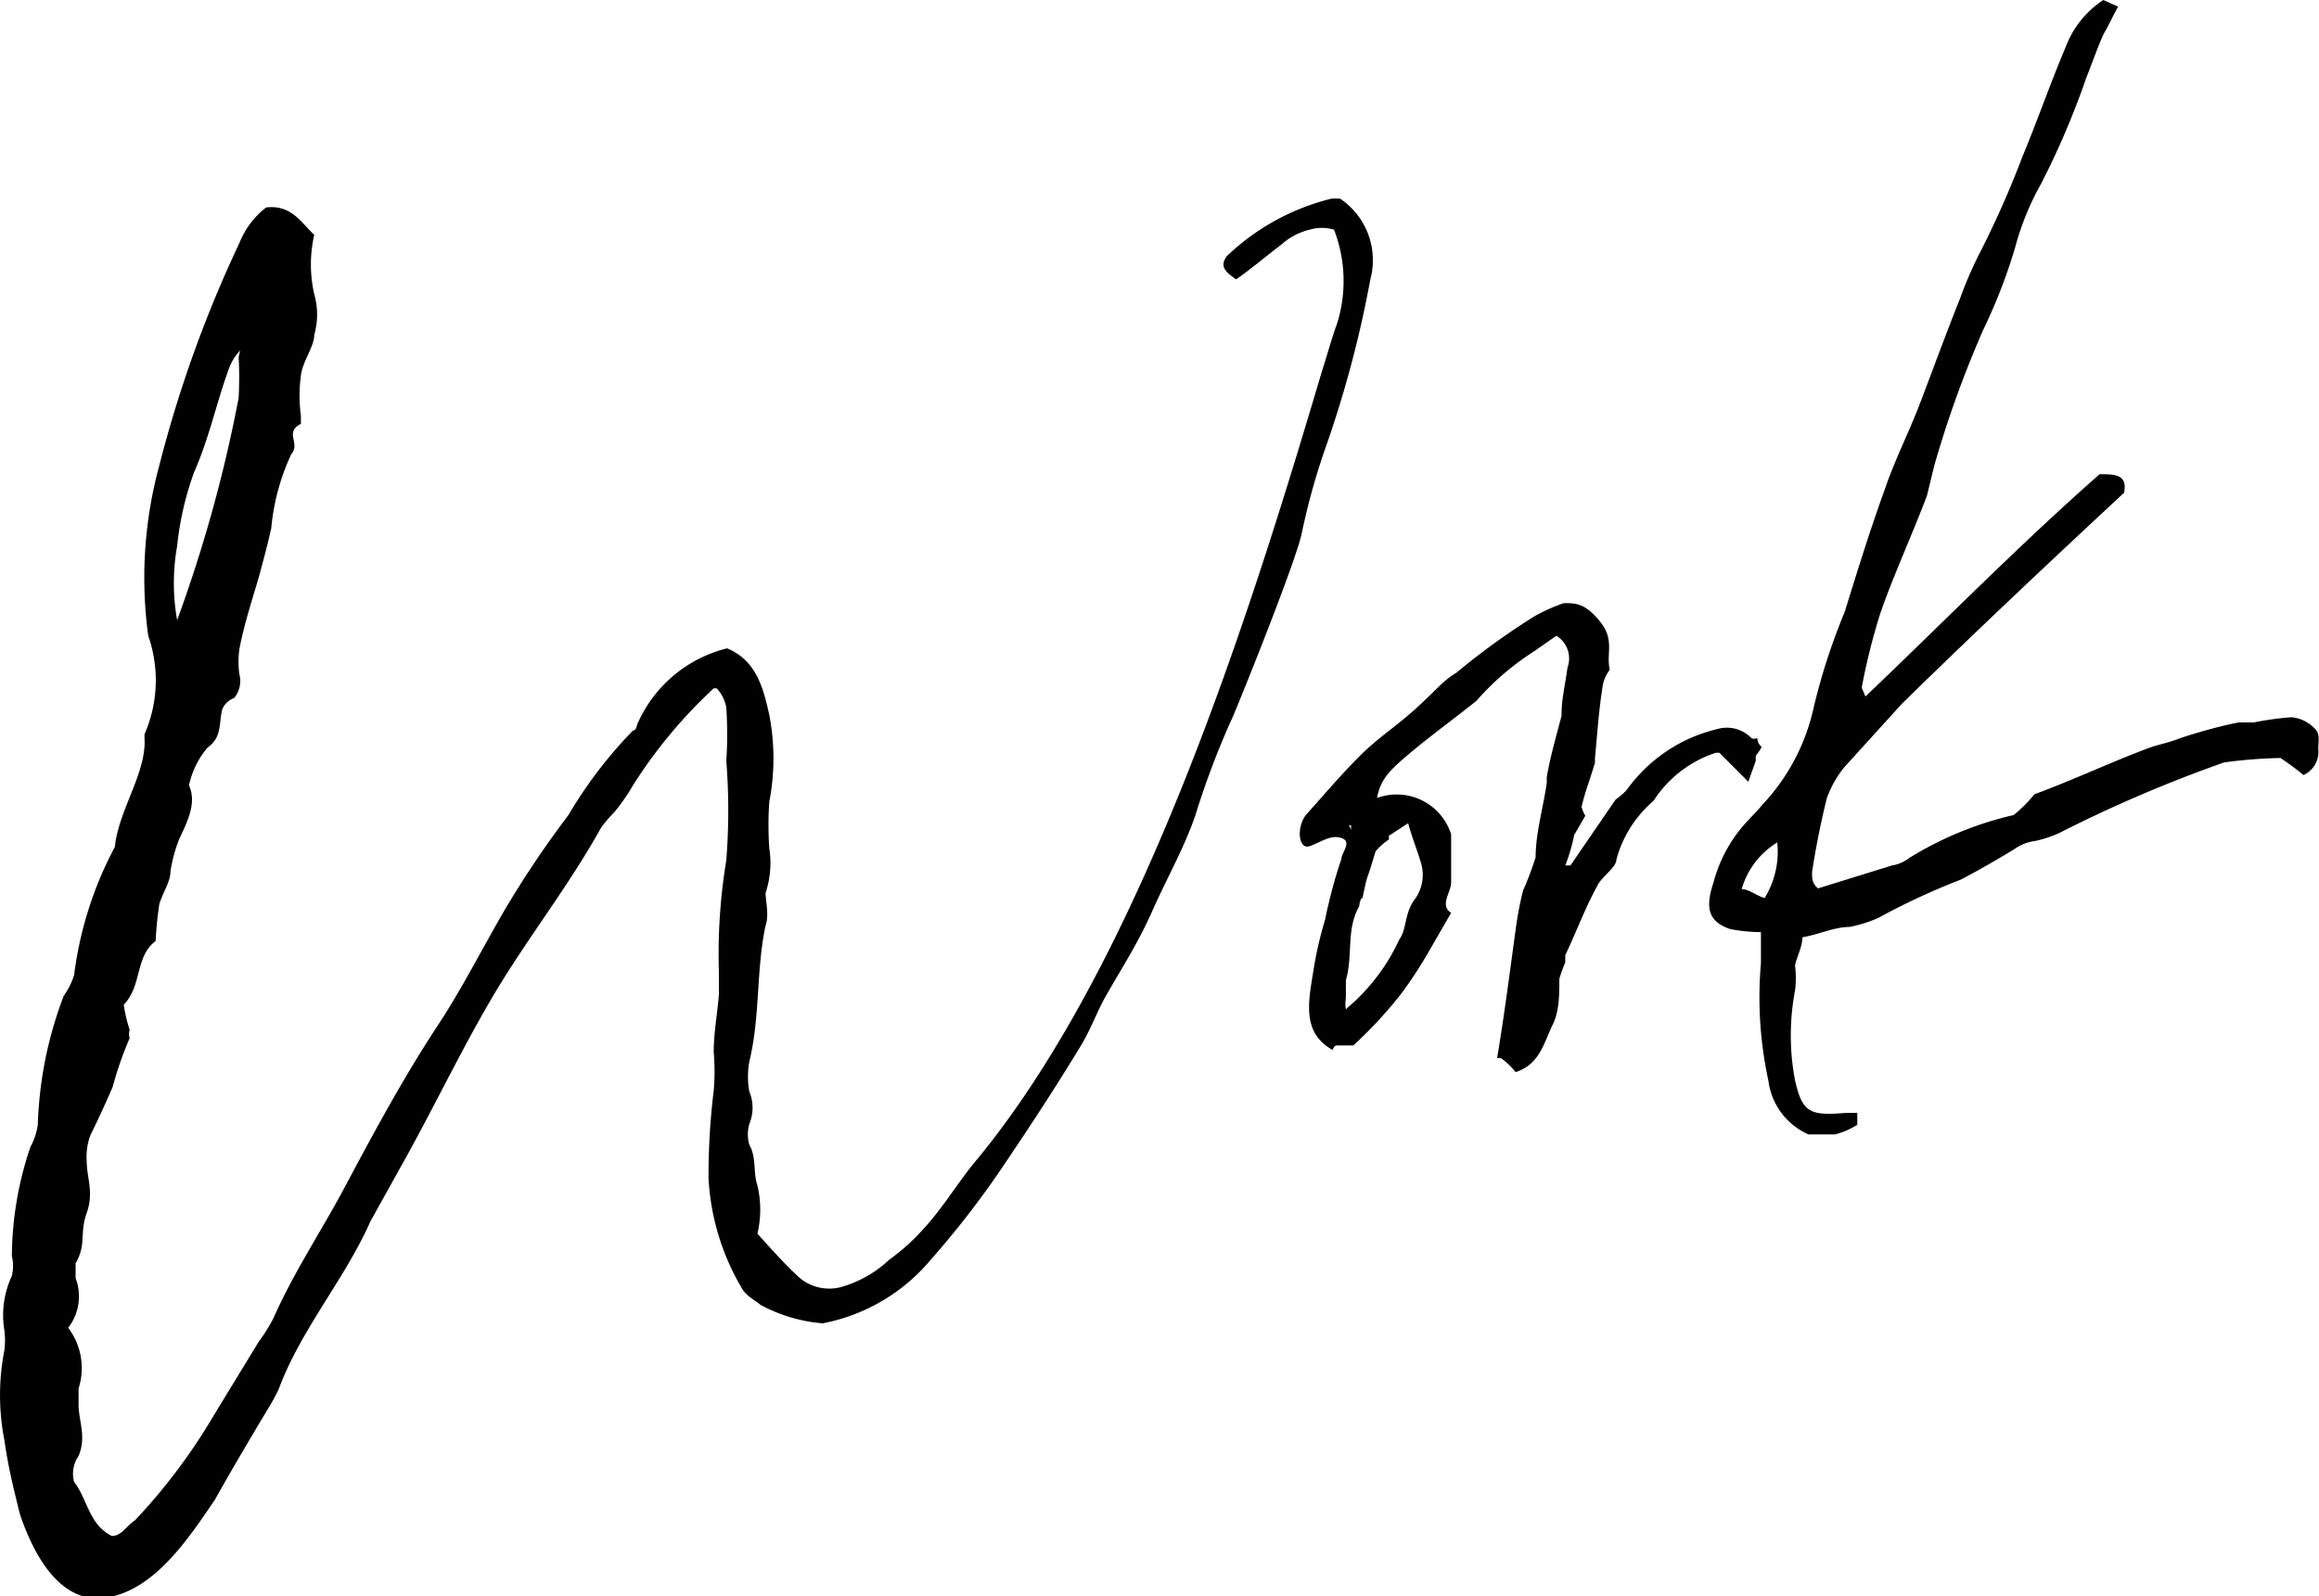 <svg xmlns="http://www.w3.org/2000/svg" viewBox="0 0 31.29 21.54"><g id="レイヤー_2" data-name="レイヤー 2"><g id="レイヤー_1-2" data-name="レイヤー 1"><path d="M4.24,3.17a1.8,1.8,0,0,0,0,.8,1,1,0,0,1,0,.55c0,.16-.16.36-.18.55a2,2,0,0,0,0,.54v.11c-.23.12,0,.26-.13.41a3,3,0,0,0-.27,1c-.05.22-.1.41-.16.63s-.2.63-.27,1a1.23,1.23,0,0,0,0,.34.36.36,0,0,1-.07.32A.28.28,0,0,0,3,9.57c-.05.19,0,.38-.2.52a1.16,1.16,0,0,0-.25.51c.1.22,0,.45-.13.72a2,2,0,0,0-.12.44c0,.14-.1.28-.15.44a4.93,4.93,0,0,0-.05.5c-.28.21-.18.6-.43.86a1.9,1.9,0,0,0,.08.34.17.17,0,0,0,0,.11,4.77,4.77,0,0,0-.23.66c-.1.23-.2.45-.3.65a.83.83,0,0,0-.05.35c0,.23.1.42,0,.7s0,.42-.15.68c0,0,0,.15,0,.2a.69.69,0,0,1-.1.67.9.9,0,0,1,.14.82c0,.06,0,.13,0,.21,0,.23.11.44,0,.7A.42.42,0,0,0,1,20c.18.23.2.58.51.73.13,0,.2-.14.31-.21a7.88,7.88,0,0,0,1.06-1.41l.61-1a2.36,2.36,0,0,0,.2-.32c.26-.59.61-1.12.92-1.69.4-.75.81-1.52,1.29-2.25.33-.5.58-1,.91-1.57A13.66,13.66,0,0,1,7.67,11a6,6,0,0,1,.87-1.14c.05,0,.05-.08.07-.11a1.79,1.79,0,0,1,1.2-1c.39.16.49.53.57.9a3.08,3.08,0,0,1,0,1.17,4.46,4.46,0,0,0,0,.63,1.27,1.27,0,0,1-.05.6c0,.11.05.3,0,.44-.13.61-.07,1.22-.22,1.84a1.15,1.15,0,0,0,0,.4.57.57,0,0,1,0,.44.53.53,0,0,0,0,.28c.1.17.05.38.11.55a1.42,1.42,0,0,1,0,.65c.18.2.34.38.52.55a.62.62,0,0,0,.61.17A1.58,1.58,0,0,0,12,17a2.78,2.78,0,0,0,.41-.36c.3-.31.53-.71.78-1C15.43,12.91,16.89,8.2,17.84,5c.08-.25.13-.44.2-.63A1.92,1.92,0,0,0,18,3.1a.57.57,0,0,0-.33,0,.88.88,0,0,0-.38.2c-.21.16-.41.33-.61.47-.18-.12-.21-.19-.13-.31a3.12,3.12,0,0,1,1.42-.78l.11,0a1,1,0,0,1,.41,1.09A15,15,0,0,1,17.9,6a9.21,9.21,0,0,0-.33,1.17c-.05.32-.81,2.21-.93,2.49A11.25,11.25,0,0,0,16.13,11c-.15.44-.38.84-.58,1.29s-.4.75-.61,1.12c-.12.2-.2.43-.33.66-.35.58-.73,1.16-1.11,1.72A12.16,12.16,0,0,1,12.56,17a2.52,2.52,0,0,1-1.46.86,2.12,2.12,0,0,1-.84-.25c-.08-.07-.2-.12-.26-.24a3.25,3.25,0,0,1-.44-1.47,9.45,9.45,0,0,1,.07-1.18,3,3,0,0,0,0-.52c0-.26.05-.52.07-.78,0-.11,0-.19,0-.3a7.77,7.77,0,0,1,.1-1.51,8.55,8.55,0,0,0,0-1.34,5.54,5.54,0,0,0,0-.72.5.5,0,0,0-.13-.26H9.63a6.6,6.6,0,0,0-1.09,1.31,2.66,2.66,0,0,1-.25.36,2,2,0,0,0-.18.21c-.43.78-1,1.5-1.45,2.26S5.83,15,5.4,15.76L5,16.48c-.35.79-.94,1.46-1.24,2.27-.08.17-.18.32-.28.49s-.38.64-.58,1c-.36.53-.81,1.21-1.45,1.32s-1-.59-1.18-1.12c-.08-.32-.16-.64-.21-1a3.15,3.15,0,0,1,0-1.22,1.14,1.14,0,0,0,0-.26,1.25,1.25,0,0,1,.1-.74.58.58,0,0,0,0-.27,4.67,4.67,0,0,1,.25-1.47.88.88,0,0,0,.1-.3,5.34,5.34,0,0,1,.35-1.74A1,1,0,0,0,1,13.16a5,5,0,0,1,.55-1.73c.05-.5.43-1,.4-1.47V9.91A1.82,1.82,0,0,0,2,8.58a5.78,5.78,0,0,1,.15-2.3,16.66,16.66,0,0,1,1.08-3,1.15,1.15,0,0,1,.36-.48C3.93,2.76,4.06,3,4.24,3.17Zm-1,1.56A.72.72,0,0,0,3.08,5c-.16.44-.26.92-.46,1.37a4.17,4.17,0,0,0-.23,1,2.86,2.86,0,0,0,0,1,19.09,19.09,0,0,0,.83-3,5.11,5.11,0,0,0,0-.55Z"/><path d="M17.62,11c.25-.28.48-.55.73-.8s.51-.41.79-.67.33-.34.51-.45a9.65,9.65,0,0,1,1.05-.76,2.42,2.42,0,0,1,.4-.18c.16,0,.29,0,.49.25s.08.42.13.65v0a.49.49,0,0,0-.1.25c-.05.32-.07.64-.1.95,0,0,0,0,0,.05s0,0-.05,0a.08.08,0,0,0,.05,0c-.05.19-.13.38-.18.6a.51.51,0,0,0,.05.12l-.15.26a2.34,2.34,0,0,1-.12.41s.05,0,.07,0l.61-.89s0,0,0,0a.87.87,0,0,0,.15-.13,2.1,2.1,0,0,1,1.22-.82.46.46,0,0,1,.46.12.08.08,0,0,0,.08,0l0,0s0,0,0,0l0,0a.16.16,0,0,0,.06.12.62.62,0,0,1-.08.12v.07l-.1.28-.39-.39h-.05a1.58,1.58,0,0,0-.84.65,1.58,1.58,0,0,0-.5.79c0,.11-.21.24-.26.36-.17.31-.28.62-.43.93,0,0,0,.07,0,.1a1.77,1.77,0,0,0-.08.22l0,0c0,.21,0,.42-.08.6v0c-.12.23-.17.55-.51.66a.91.91,0,0,0-.2-.19h-.05c.1-.59.17-1.15.25-1.73a4.77,4.77,0,0,1,.1-.53,4.35,4.35,0,0,0,.17-.45c0-.32.1-.66.15-1,0,0,0,0,0-.08h0c.05-.29.13-.56.2-.83V9.64c0-.21.05-.4.08-.63A.36.36,0,0,0,21,8.58l-.3.21,0,0a3.63,3.63,0,0,0-.78.67h0l0,0c-.3.24-.63.48-.89.7s-.4.34-.45.61a.77.77,0,0,1,1,.49s0,.1,0,.15h0l0,.06h0v.36l0,0v.08h0c0,.13-.16.31,0,.41h0l-.3.52a5.79,5.79,0,0,1-.38.58,5.88,5.88,0,0,1-.64.69l0,0c-.07,0-.15,0-.2,0s-.05,0-.08.06v0c-.41-.23-.33-.63-.26-1.06a5.1,5.1,0,0,1,.16-.7,6.67,6.67,0,0,1,.22-.82c0-.08.15-.23,0-.28s-.28.06-.43.11S17.49,11.17,17.62,11Zm.55,2.61v0a2.65,2.65,0,0,0,.71-.93c.1-.13.07-.35.2-.53a.56.56,0,0,0,.1-.48c-.05-.18-.13-.37-.18-.56l-.26.17s0,0-.07,0v0h.07v.05a.9.9,0,0,0-.18.16l0,0s0,0,0,0-.07.24-.1.32-.05.19-.07.28,0,0-.05,0,0,0,.05,0a.27.27,0,0,0-.05.14l0,0h0c-.18.32-.08.64-.18,1h0s0,0,0,0v.23h0S18.14,13.63,18.17,13.62Zm.06-2.41s0,0,0-.06H18.2S18.23,11.18,18.23,11.21Z"/><path d="M23.35,12.54c-.31-.1-.34-.3-.23-.63a1.93,1.93,0,0,1,.38-.74c.1-.12.2-.21.28-.31a2.77,2.77,0,0,0,.68-1.26,8.35,8.35,0,0,1,.43-1.34c.17-.55.35-1.13.55-1.68.13-.38.31-.73.46-1.12s.35-.94.55-1.44a5.36,5.36,0,0,1,.28-.64,12.91,12.91,0,0,0,.56-1.27c.2-.48.38-1,.58-1.47A1.31,1.31,0,0,1,28.38,0l.2.09c-.08.14-.13.26-.18.34s-.17.42-.25.62a11,11,0,0,1-.61,1.43,3.7,3.7,0,0,0-.35.86,7.31,7.31,0,0,1-.43,1.11,14.46,14.46,0,0,0-.66,1.83L26,6.69c-.2.53-.45,1.07-.63,1.59a8.6,8.6,0,0,0-.25,1s0,0,.05.12c1.05-1,2.09-2.06,3.16-3,.2,0,.38,0,.33.25-1,.93-2,1.87-3,2.85l-.78.86a1.46,1.46,0,0,0-.23.41c-.08.32-.15.67-.2,1,0,.09,0,.15.08.22l1-.31a.5.5,0,0,0,.23-.1A4.67,4.67,0,0,1,27.17,11a1.85,1.85,0,0,0,.28-.28c.54-.2,1-.42,1.53-.62.13-.05.26-.07.39-.12s.56-.18.84-.23l.2,0a4.18,4.18,0,0,1,.51-.07.5.5,0,0,1,.31.15c.08.07.05.17.05.28a.34.34,0,0,1-.2.35,3.55,3.55,0,0,0-.31-.23,6.48,6.48,0,0,0-.76.06,18.3,18.3,0,0,0-2.22.95,1.6,1.6,0,0,1-.33.11.61.61,0,0,0-.28.11c-.23.14-.49.29-.72.41a9.46,9.46,0,0,0-1.12.52,1.89,1.89,0,0,1-.38.12c-.21,0-.41.1-.64.14,0,.13-.08.27-.1.38a1.34,1.34,0,0,1,0,.34,3.24,3.24,0,0,0,0,1.21c.1.44.2.48.69.44,0,0,.07,0,.1,0s.05,0,.05,0v.16a1,1,0,0,1-.3.13l-.36,0a.92.92,0,0,1-.54-.73A5.28,5.28,0,0,1,23.76,13v-.42A2.29,2.29,0,0,1,23.35,12.54ZM23.5,12c.1,0,.2.09.31.12a1.19,1.19,0,0,0,.17-.75A1.09,1.09,0,0,0,23.5,12Z"/></g></g></svg>